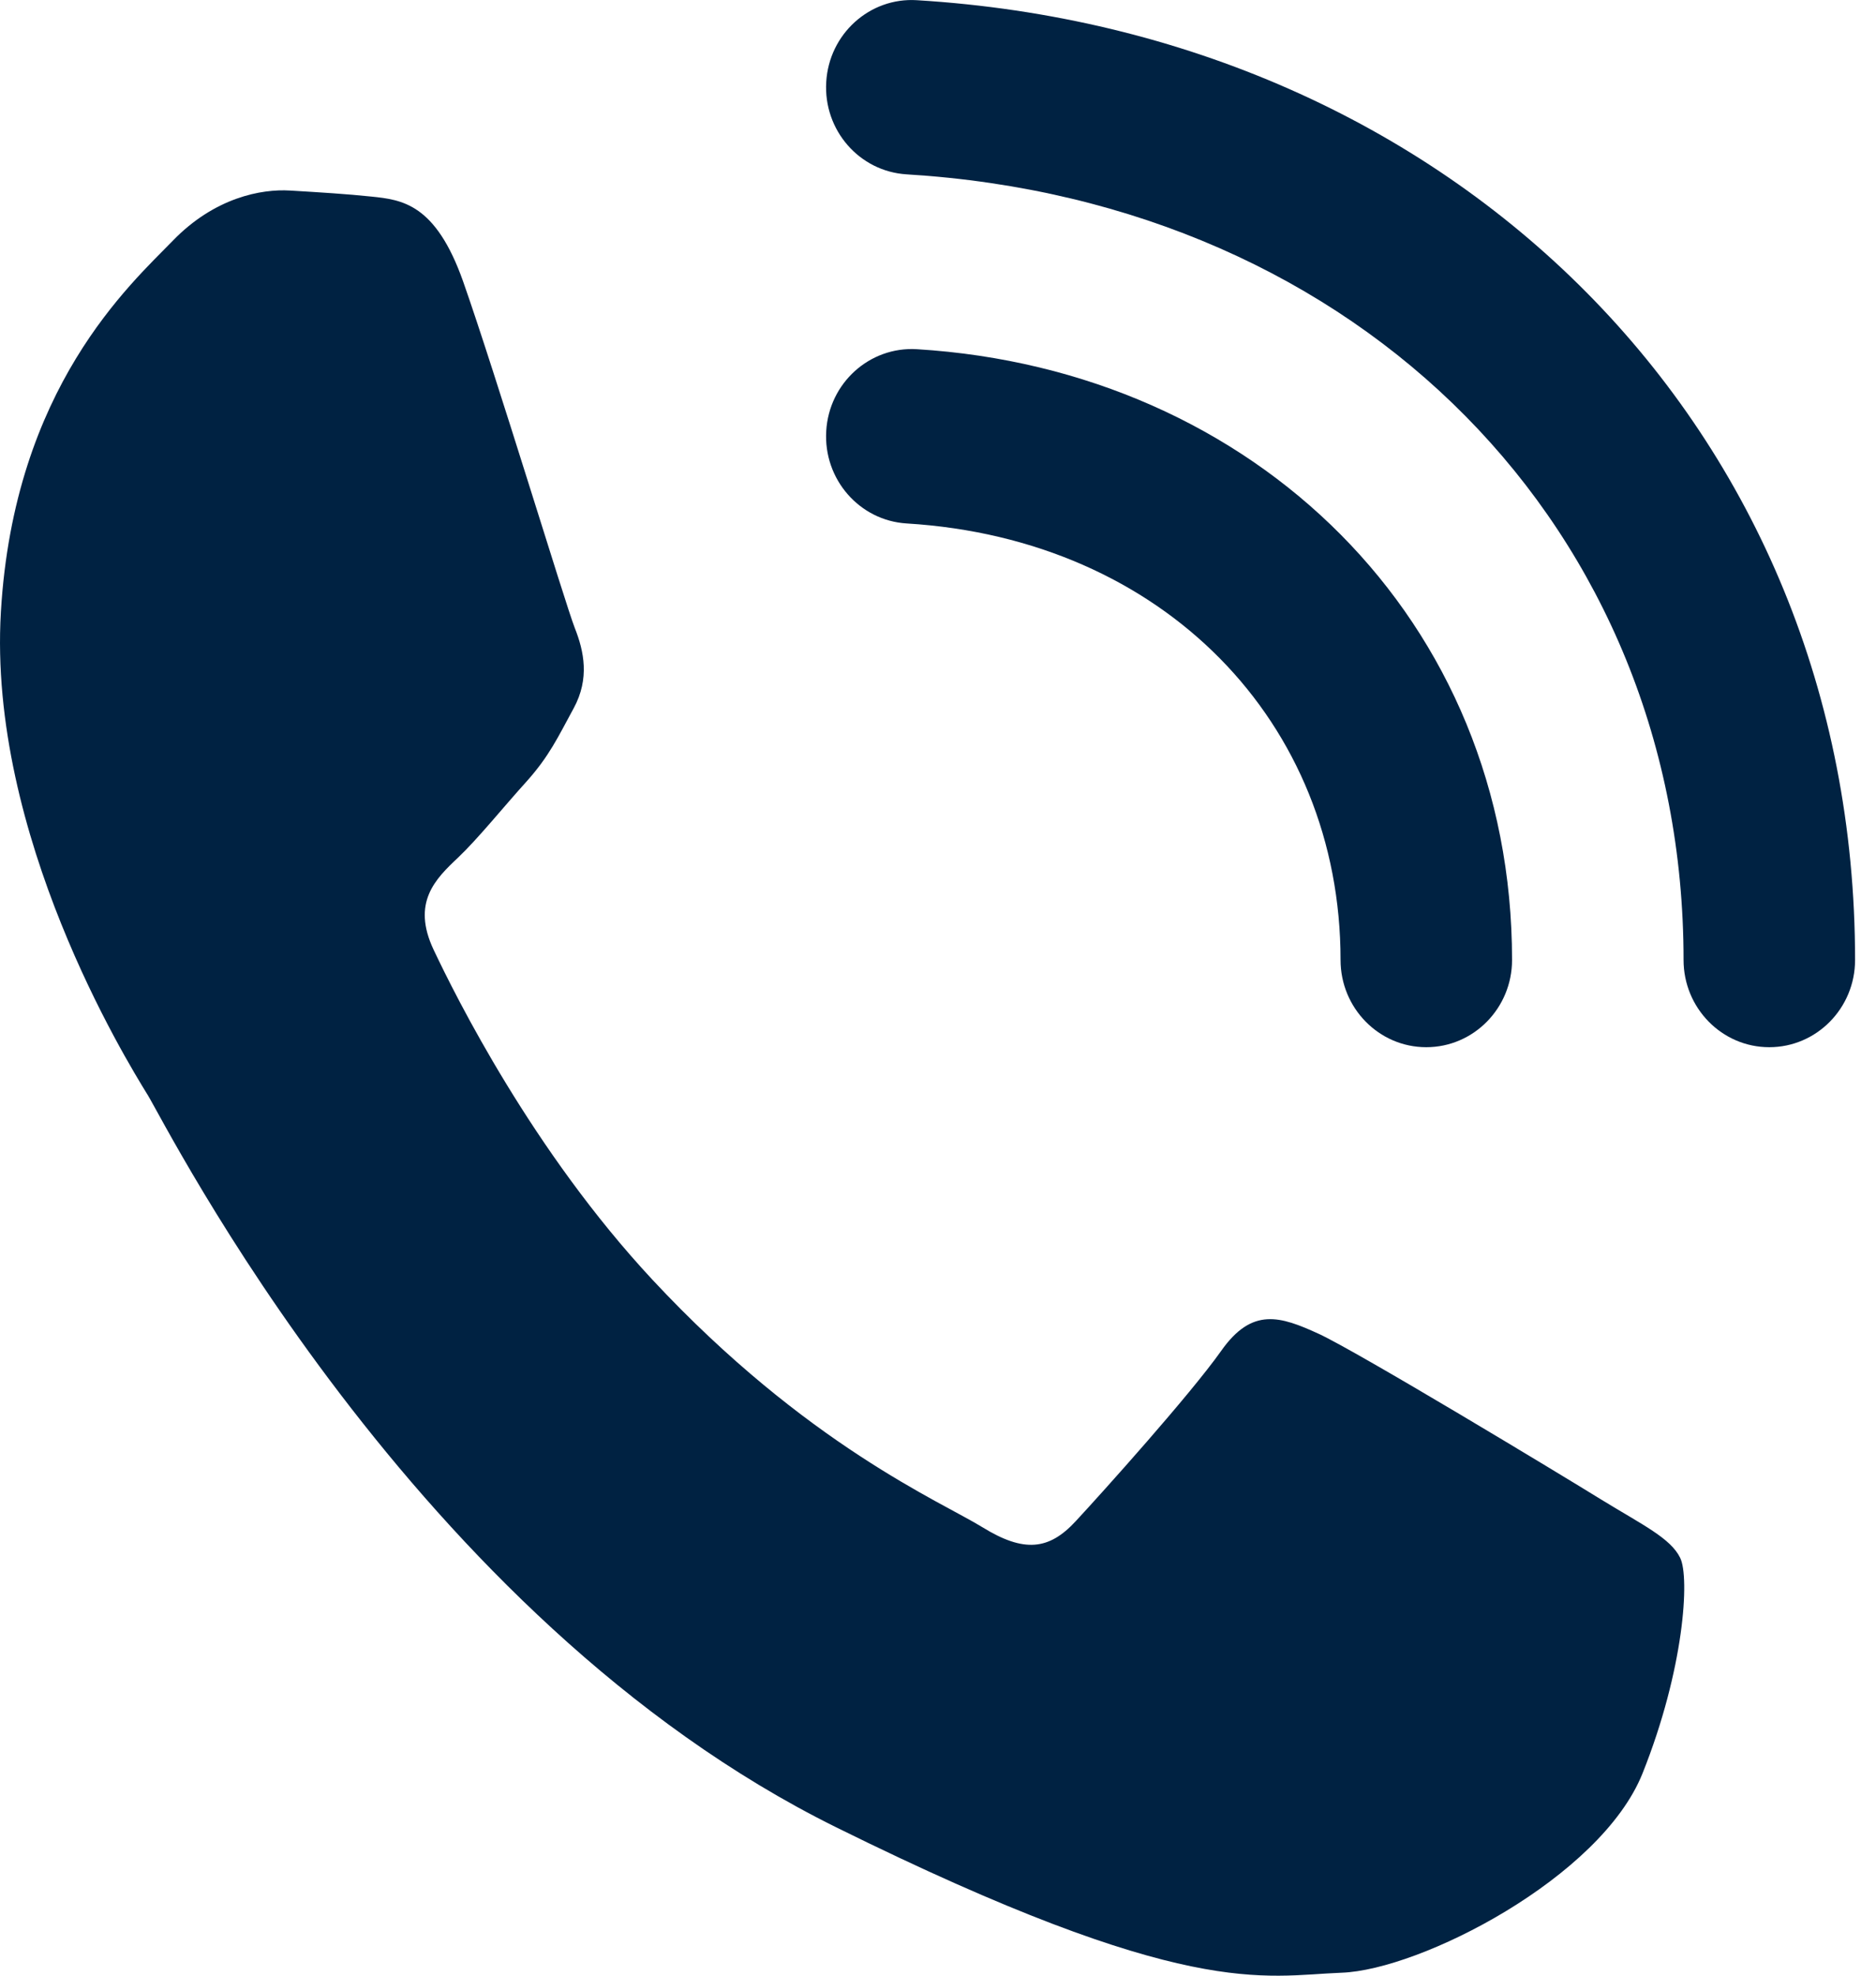 <svg width="19" height="20" viewBox="0 0 19 20" fill="none" xmlns="http://www.w3.org/2000/svg">
<path d="M2.938 1.929C2.648 1.911 2.174 1.999 1.75 2.437C1.326 2.874 0.142 3.922 0.009 6.195C-0.124 8.453 1.278 10.73 1.49 11.075L1.494 11.081C1.691 11.401 4.184 16.381 8.469 18.498C12.03 20.258 12.789 20 13.587 19.97C14.384 19.942 16.211 19.01 16.635 17.953C17.058 16.896 17.114 15.968 17.017 15.771C16.921 15.572 16.64 15.439 16.22 15.182C15.803 14.924 13.743 13.68 13.355 13.502C12.968 13.325 12.682 13.229 12.368 13.675C12.053 14.12 11.166 15.107 10.895 15.399C10.624 15.693 10.37 15.719 9.951 15.461C9.532 15.202 8.168 14.628 6.608 12.955C5.395 11.653 4.617 10.091 4.391 9.613C4.167 9.137 4.409 8.898 4.639 8.682C4.845 8.486 5.1 8.168 5.333 7.911C5.563 7.654 5.649 7.466 5.811 7.168C5.973 6.869 5.915 6.593 5.821 6.356C5.727 6.118 5.02 3.785 4.69 2.848C4.411 2.06 4.07 2.022 3.762 1.99C3.517 1.964 3.238 1.947 2.957 1.93L2.938 1.929Z" fill="#002242"/>
<path fill-rule="evenodd" clip-rule="evenodd" d="M8.368 4.364C8.396 3.877 8.808 3.506 9.286 3.535C12.698 3.743 15.314 6.273 15.314 9.718C15.314 10.205 14.925 10.601 14.445 10.601C13.966 10.601 13.577 10.205 13.577 9.718C13.577 7.313 11.784 5.457 9.183 5.299C8.704 5.27 8.339 4.851 8.368 4.364Z" fill="#002242"/>
<path fill-rule="evenodd" clip-rule="evenodd" d="M8.368 0.831C8.396 0.344 8.808 -0.028 9.286 0.002C14.702 0.331 18.788 4.323 18.788 9.718C18.788 10.205 18.399 10.601 17.919 10.601C17.44 10.601 17.051 10.205 17.051 9.718C17.051 5.364 13.788 2.045 9.183 1.765C8.704 1.736 8.339 1.318 8.368 0.831Z" fill="#002242"/>
</svg>
